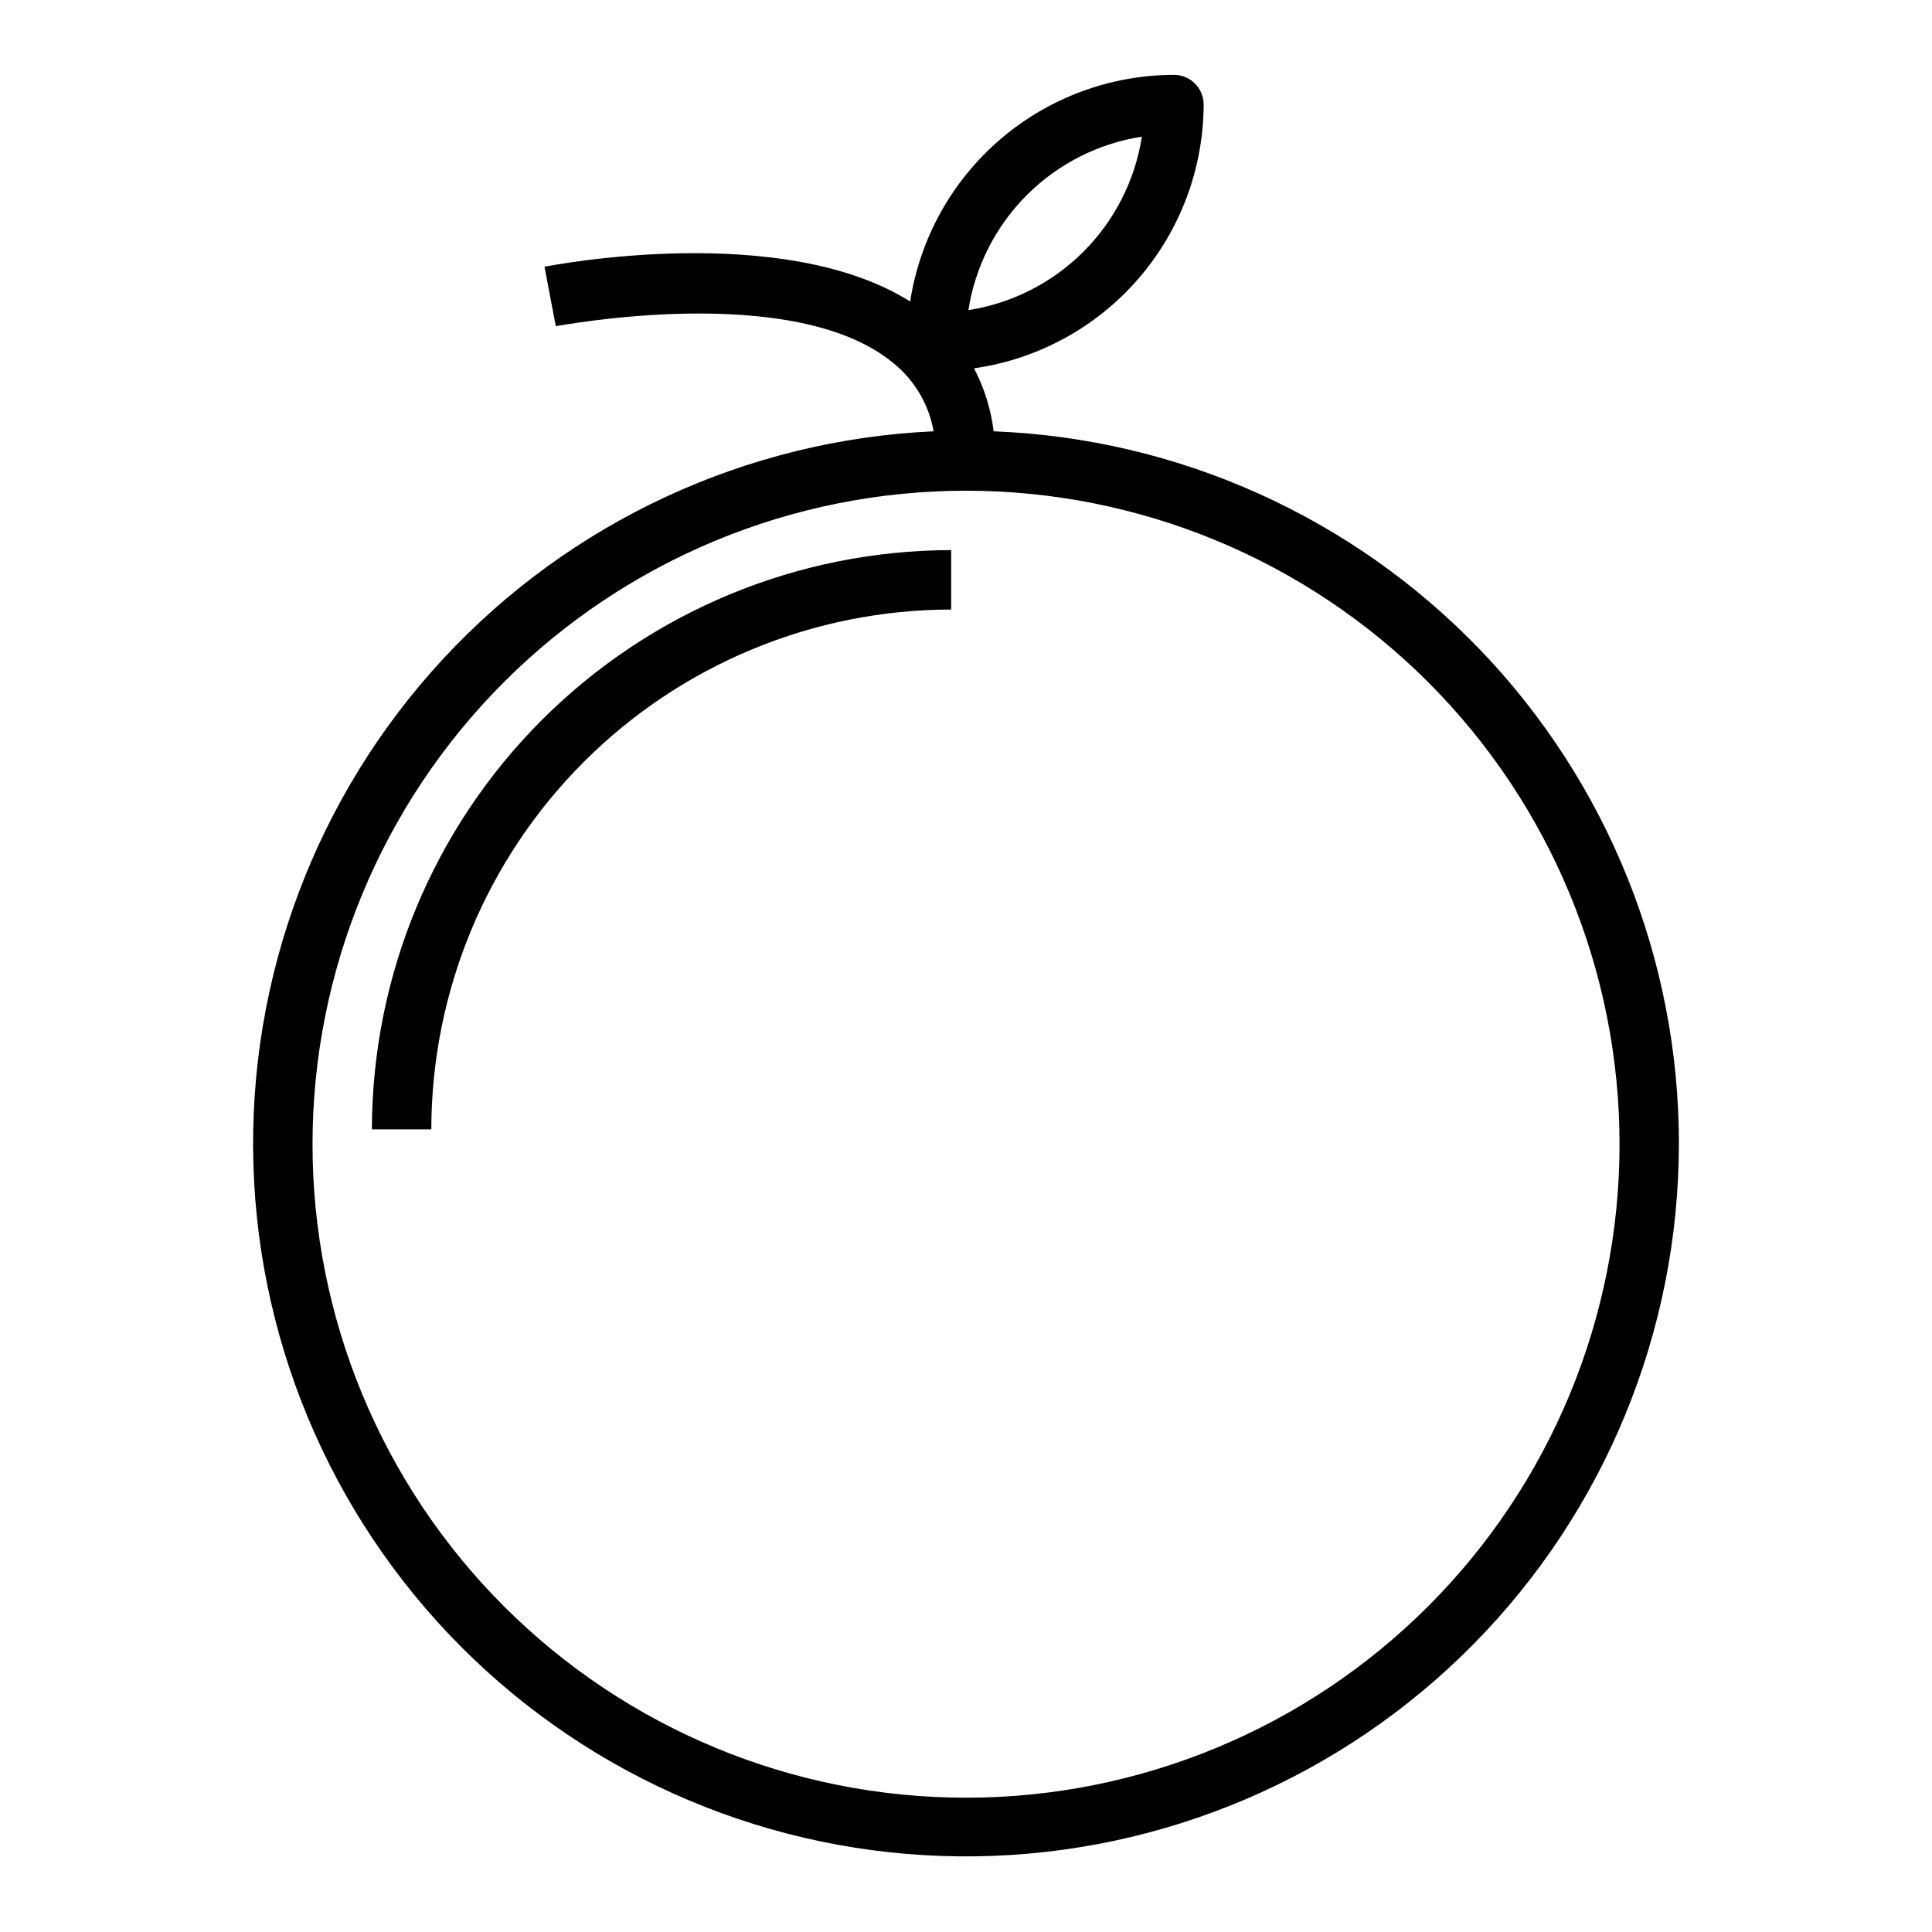 <?xml version="1.0" encoding="UTF-8"?>
<!-- Uploaded to: ICON Repo, www.svgrepo.com, Generator: ICON Repo Mixer Tools -->
<svg fill="#000000" width="800px" height="800px" version="1.1" viewBox="144 144 512 512" xmlns="http://www.w3.org/2000/svg">
 <g>
  <path d="m588.93 447.23c0.039-48.863-18.859-95.84-52.723-131.07-33.863-35.227-80.055-55.965-128.88-57.859-0.711-5.828-2.473-11.484-5.195-16.688 16.848-2.402 32.266-10.785 43.441-23.621 11.172-12.836 17.352-29.266 17.41-46.281 0-2.09-0.832-4.09-2.309-5.566-1.477-1.477-3.477-2.309-5.566-2.309-16.898 0.031-33.234 6.098-46.051 17.113-12.82 11.016-21.277 26.25-23.852 42.953-33.93-21.332-94.465-9.684-96.906-9.211l2.992 15.742c0.629 0 62.977-12.121 89.426 9.762 5.644 4.543 9.449 10.973 10.707 18.105-49.551 2.254-96.227 23.902-129.95 60.27-33.727 36.371-51.801 84.543-50.312 134.12 1.484 49.578 22.406 96.586 58.25 130.87 35.84 34.285 83.727 53.098 133.32 52.383 49.594-0.719 96.918-20.91 131.75-56.215 34.836-35.309 54.391-82.898 54.441-132.5zm-142.32-267.02c-1.797 11.547-7.223 22.227-15.484 30.488-8.266 8.266-18.941 13.688-30.488 15.484 1.797-11.547 7.219-22.223 15.484-30.488 8.262-8.262 18.941-13.688 30.488-15.484zm-46.602 440.2c-45.934 0-89.984-18.246-122.46-50.723-32.48-32.48-50.727-76.531-50.727-122.46 0-45.93 18.246-89.98 50.727-122.46 32.477-32.477 76.527-50.723 122.46-50.723 45.93 0 89.98 18.246 122.46 50.723 32.48 32.48 50.727 76.531 50.727 122.46 0 45.93-18.246 89.98-50.727 122.46-32.477 32.477-76.527 50.723-122.46 50.723z"/>
  <path d="m242.56 443.29h15.742c0.043-36.523 14.57-71.539 40.395-97.363 25.828-25.828 60.844-40.355 97.367-40.395v-15.746c-40.691 0.062-79.699 16.258-108.48 45.031-28.773 28.773-44.965 67.781-45.027 108.47z"/>
 </g>
</svg>